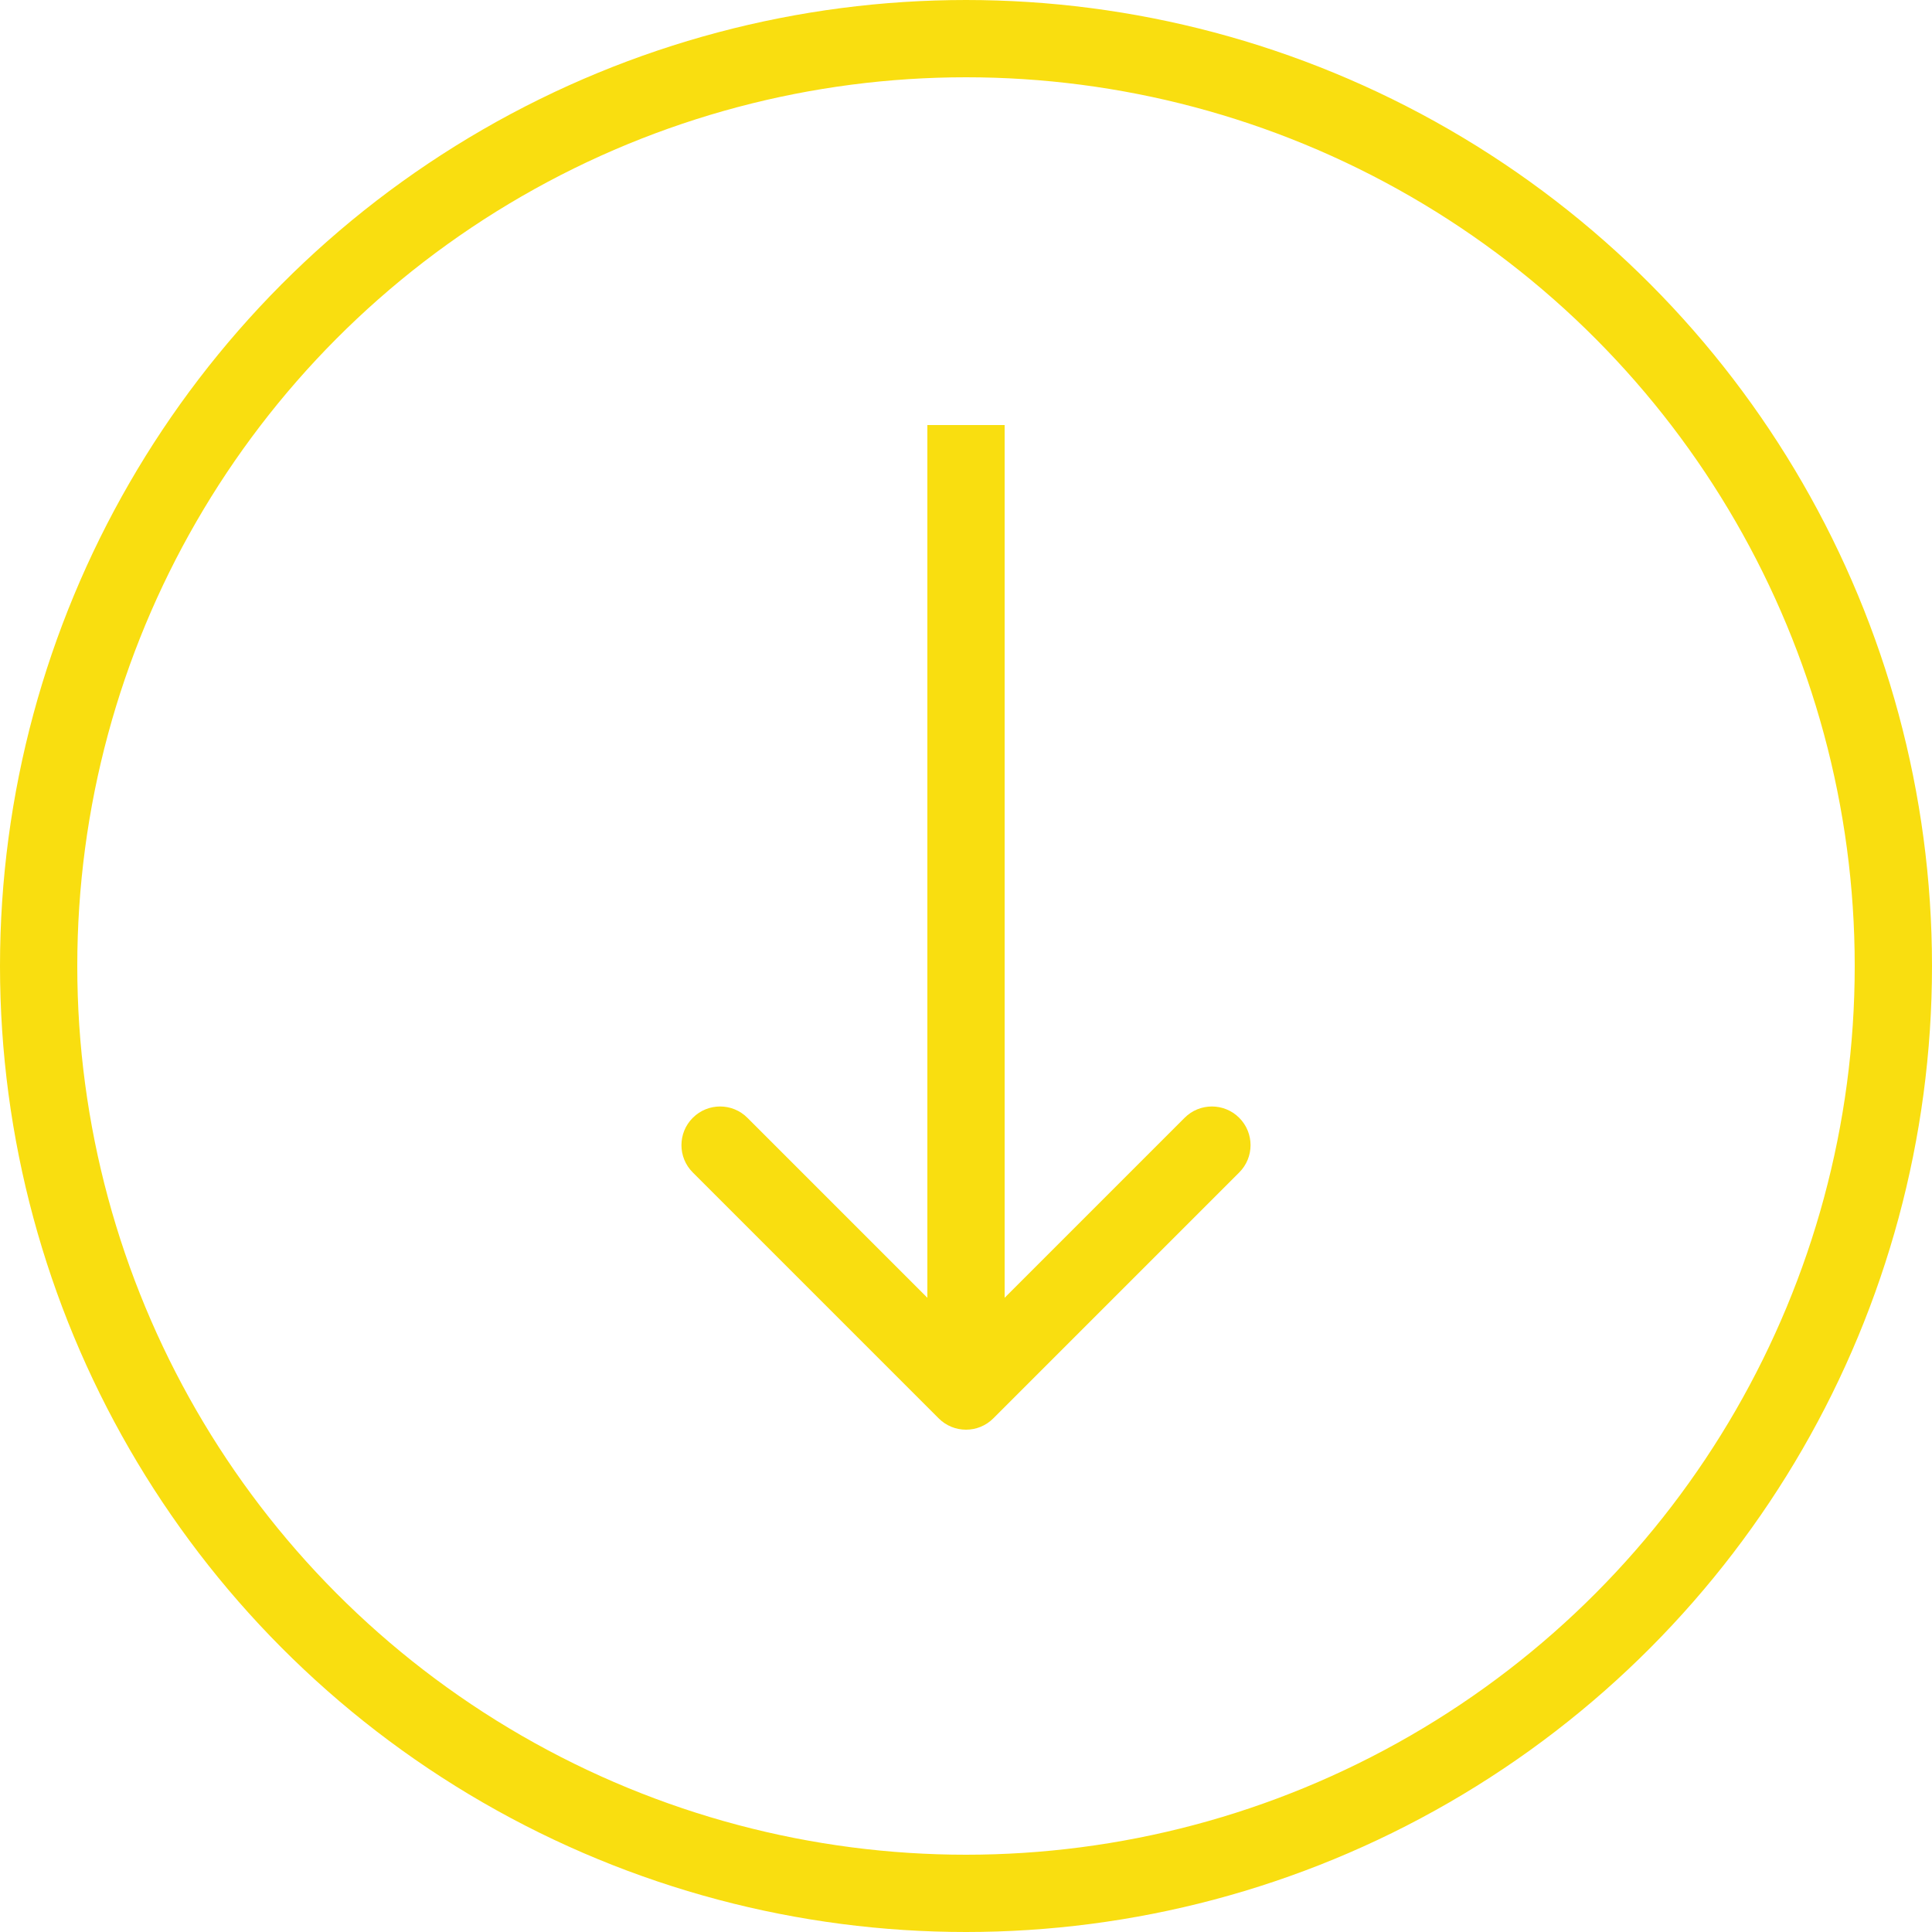 <svg width="50" height="50" viewBox="0 0 50 50" fill="none" xmlns="http://www.w3.org/2000/svg">
<circle cx="25" cy="25" r="24" stroke="#F9DE10" stroke-width="2"/>
<path d="M24.293 36.707C24.683 37.098 25.317 37.098 25.707 36.707L32.071 30.343C32.462 29.953 32.462 29.32 32.071 28.929C31.68 28.538 31.047 28.538 30.657 28.929L25 34.586L19.343 28.929C18.953 28.538 18.32 28.538 17.929 28.929C17.538 29.32 17.538 29.953 17.929 30.343L24.293 36.707ZM24 11V36H26V11H24Z" fill="#F9DE10"/>
</svg>
